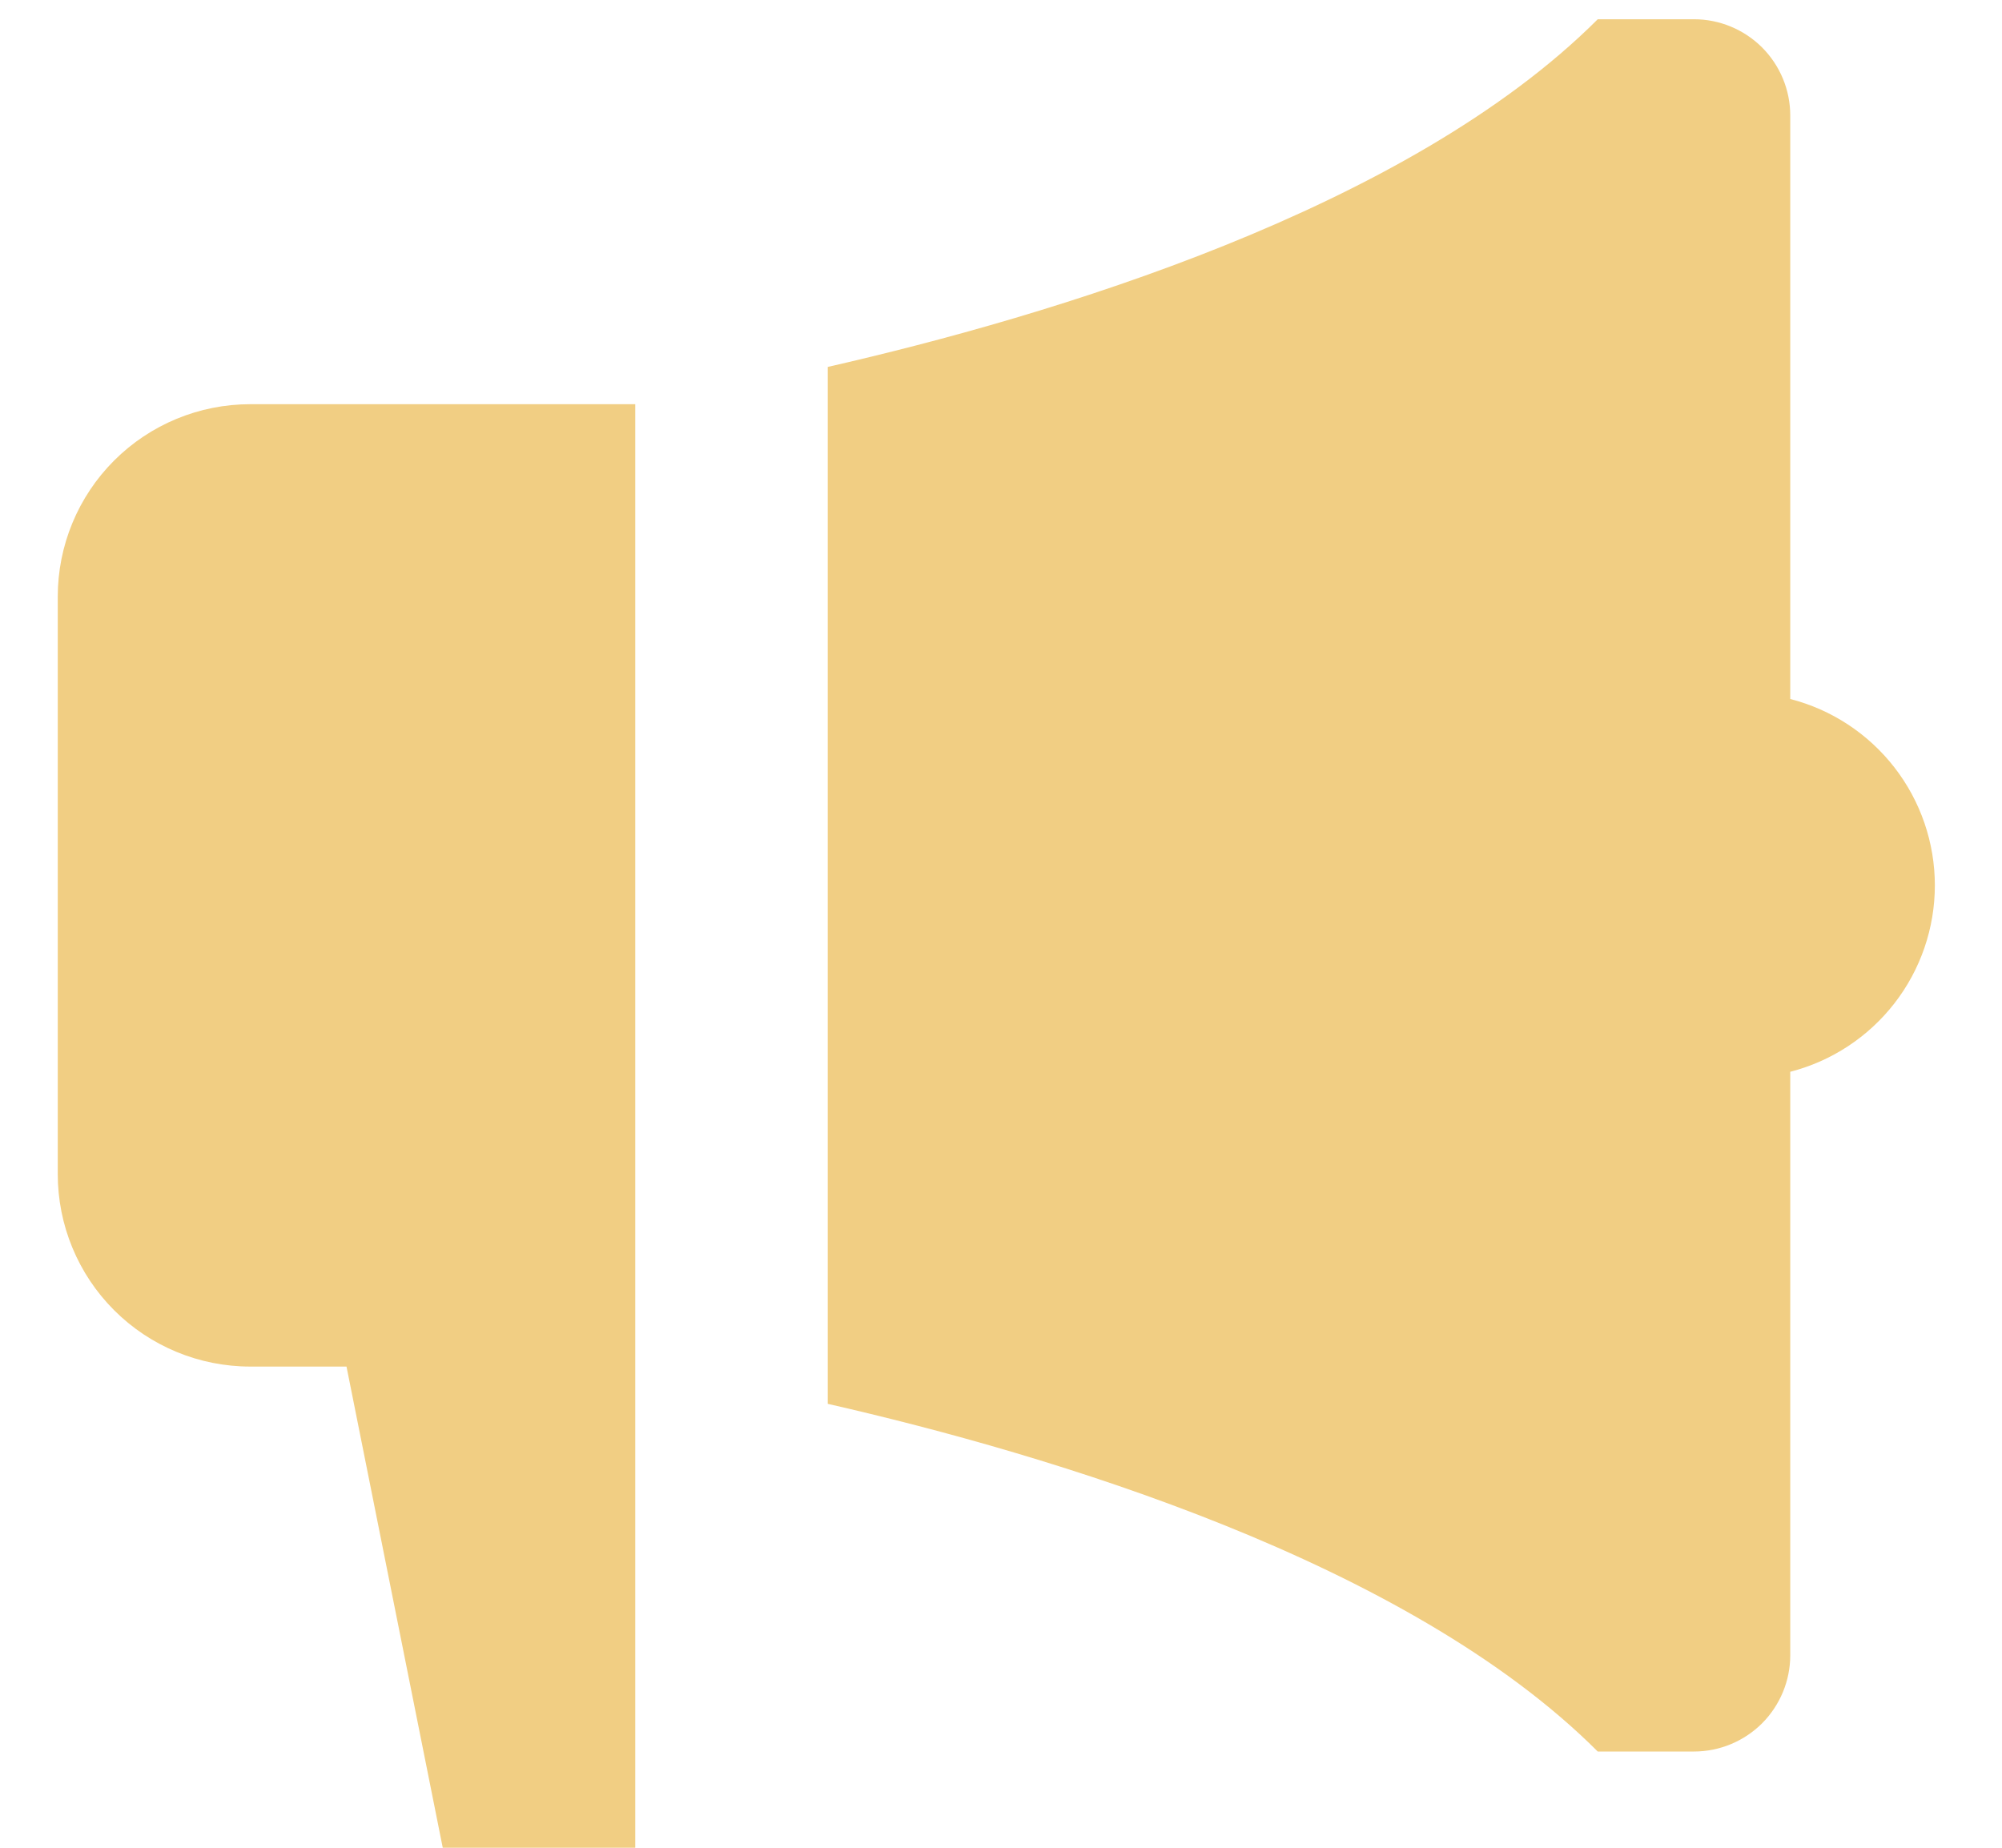 <?xml version="1.0" encoding="UTF-8"?>
<svg xmlns="http://www.w3.org/2000/svg" width="26" height="24" viewBox="0 0 26 24" fill="none">
  <path d="M23.25 9.079V1.5C23.25 1.168 23.118 0.851 22.884 0.616C22.649 0.382 22.331 0.25 22 0.25H20.75C18.276 2.724 13.629 4.109 10.75 4.766V18.234C13.629 18.891 18.276 20.276 20.75 22.75H22C22.331 22.75 22.649 22.618 22.884 22.384C23.118 22.149 23.25 21.831 23.25 21.5V13.921C23.787 13.783 24.263 13.47 24.603 13.032C24.943 12.594 25.128 12.055 25.128 11.5C25.128 10.945 24.943 10.406 24.603 9.968C24.263 9.53 23.787 9.217 23.25 9.079ZM3.25 5.25C2.587 5.25 1.951 5.513 1.482 5.982C1.013 6.451 0.75 7.087 0.75 7.75V15.25C0.75 15.913 1.013 16.549 1.482 17.018C1.951 17.487 2.587 17.75 3.25 17.75H4.5L5.75 24H8.25V5.25H3.25Z" fill="#F1CE83"></path>
</svg>
